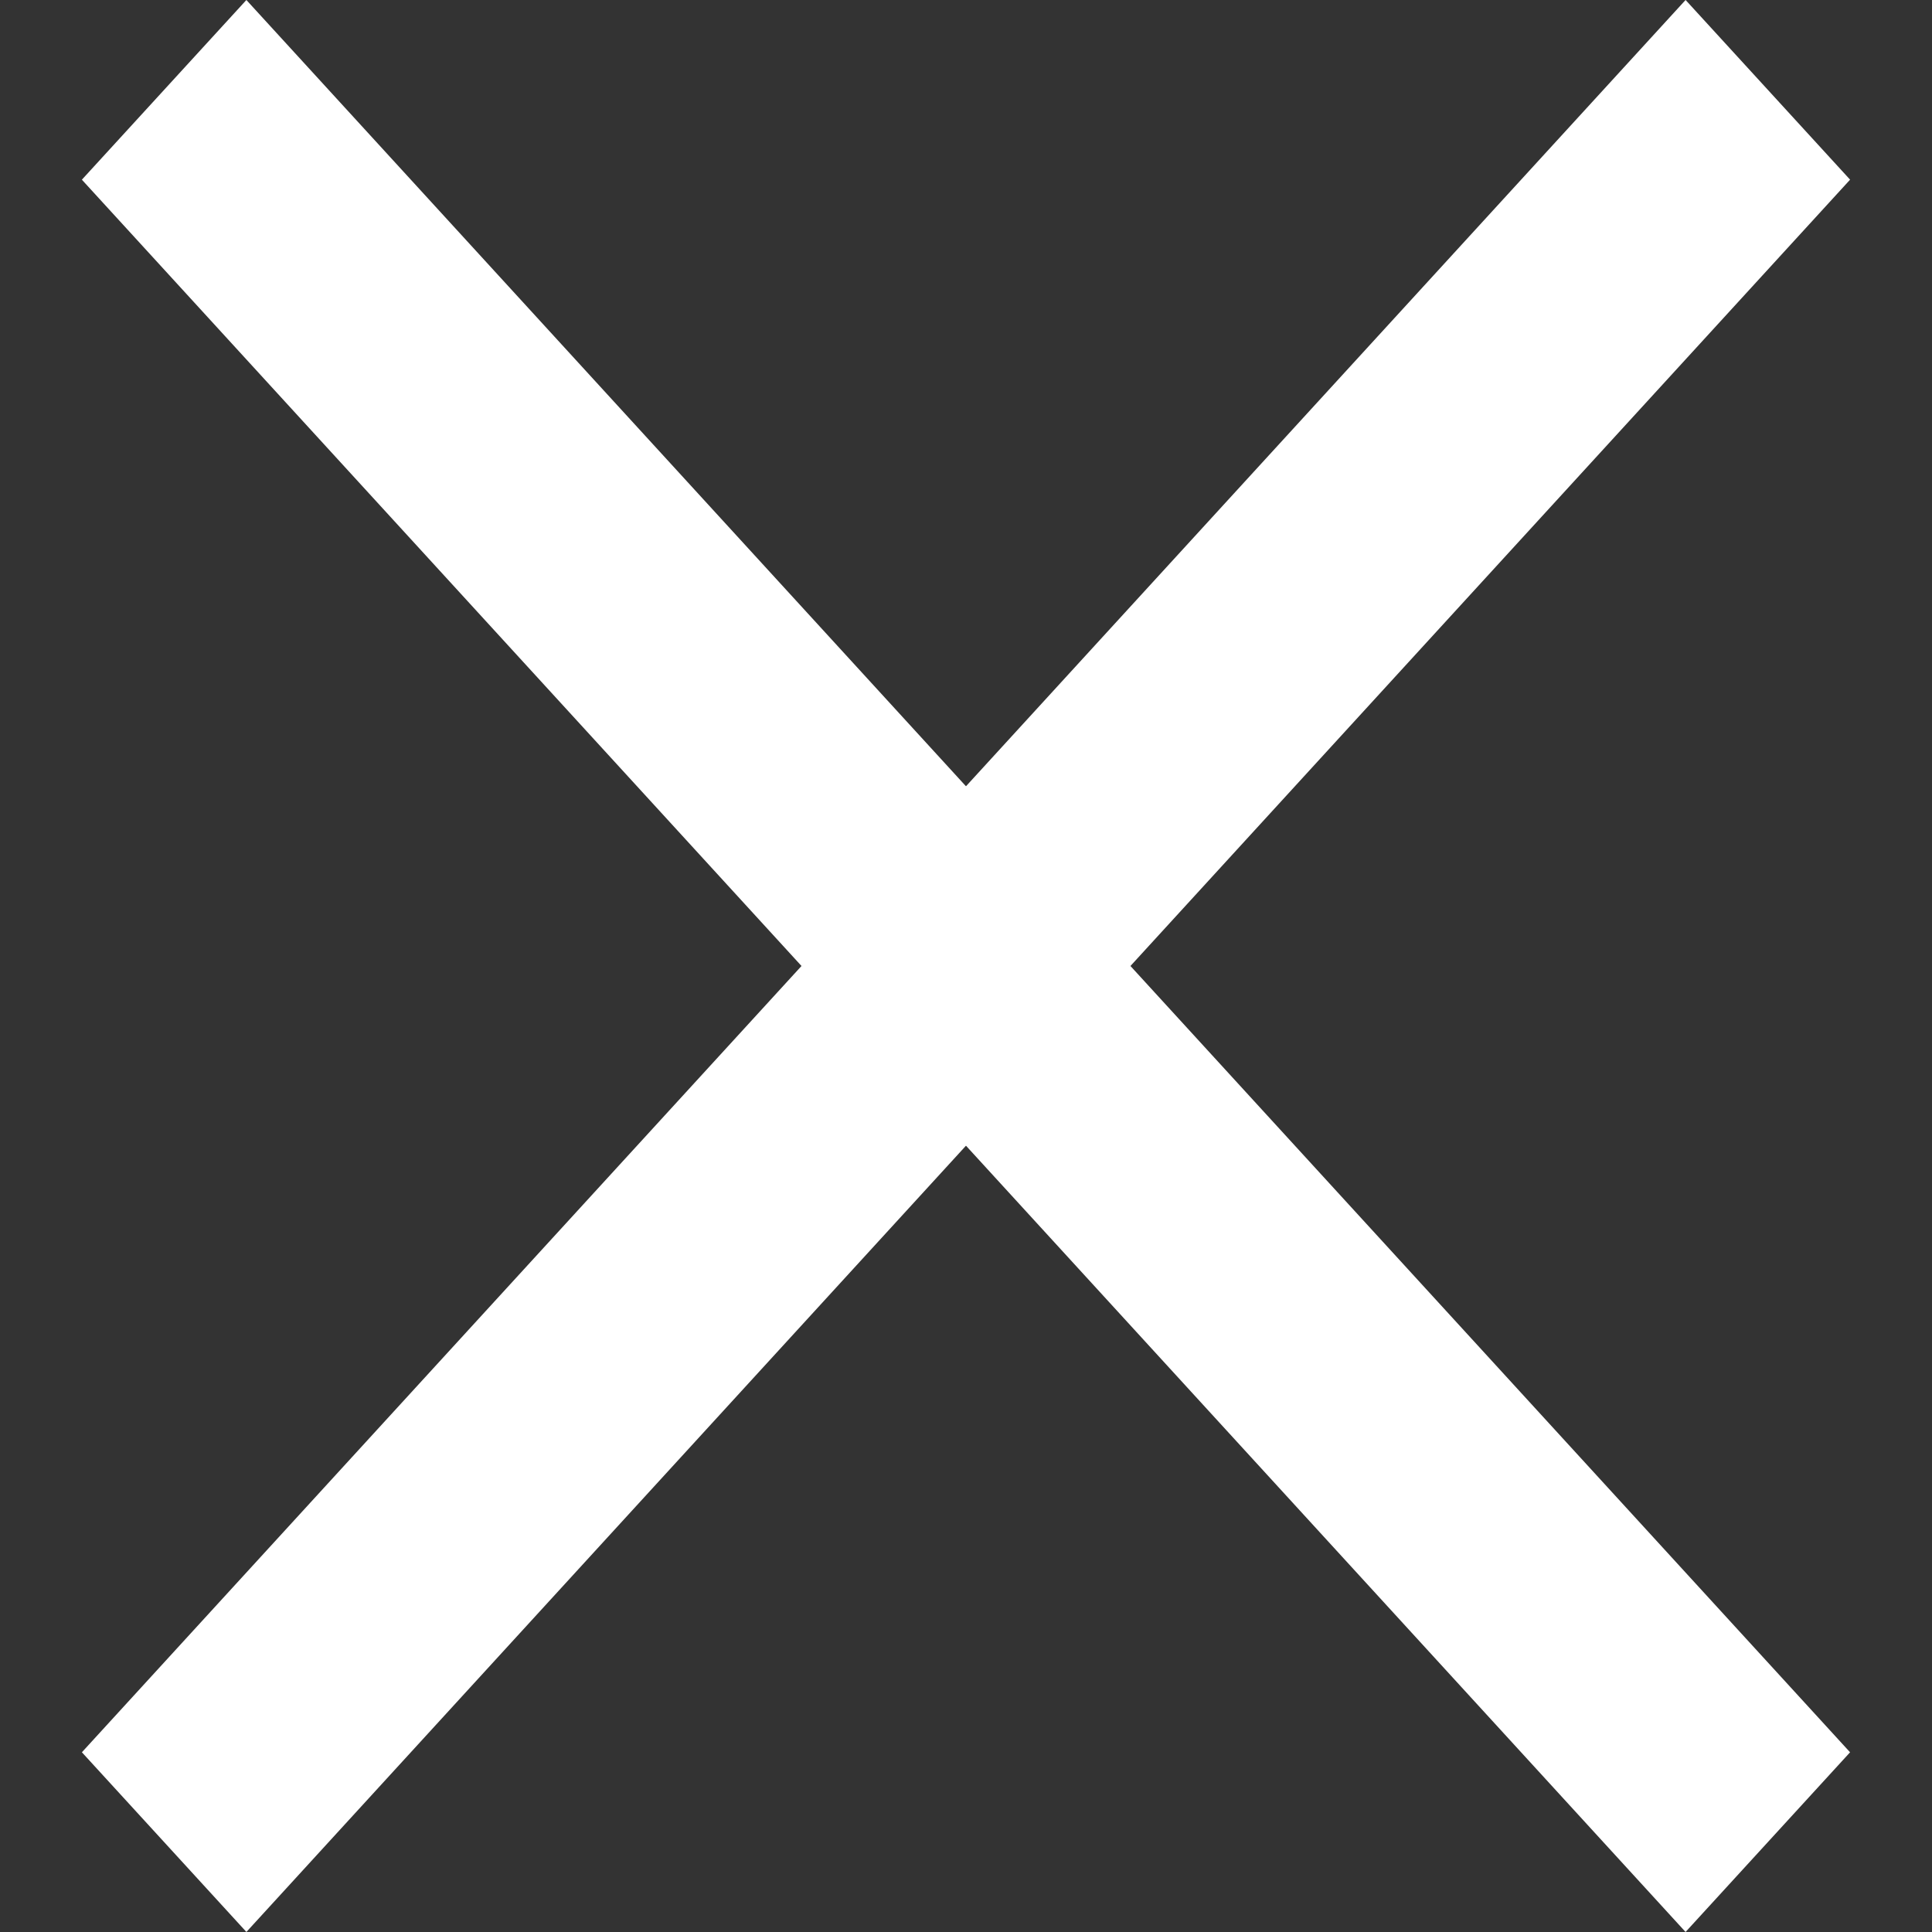 <svg xmlns="http://www.w3.org/2000/svg" width="36" height="36" viewBox="0 0 36 36">
  <rect x="0" y="0" width="36" height="36" fill="#333333" stroke="none"/>
  <g id="Gruppe_80" data-name="Gruppe 80" transform="translate(-1785.201 -60.713)">
    <path id="Pfad_24" data-name="Pfad 24" d="M0,0,44.218,1.958l.2,4.535L.2,4.535Z" transform="translate(1789.792 60.713) rotate(45)" fill="#fff"/>
    <path id="Pfad_25" data-name="Pfad 25" d="M0,0,44.218-1.958l-.2,4.535L-.2,4.535Z" transform="translate(1786.727 93.364) rotate(-45)" fill="#fff"/>
  </g>
</svg>
